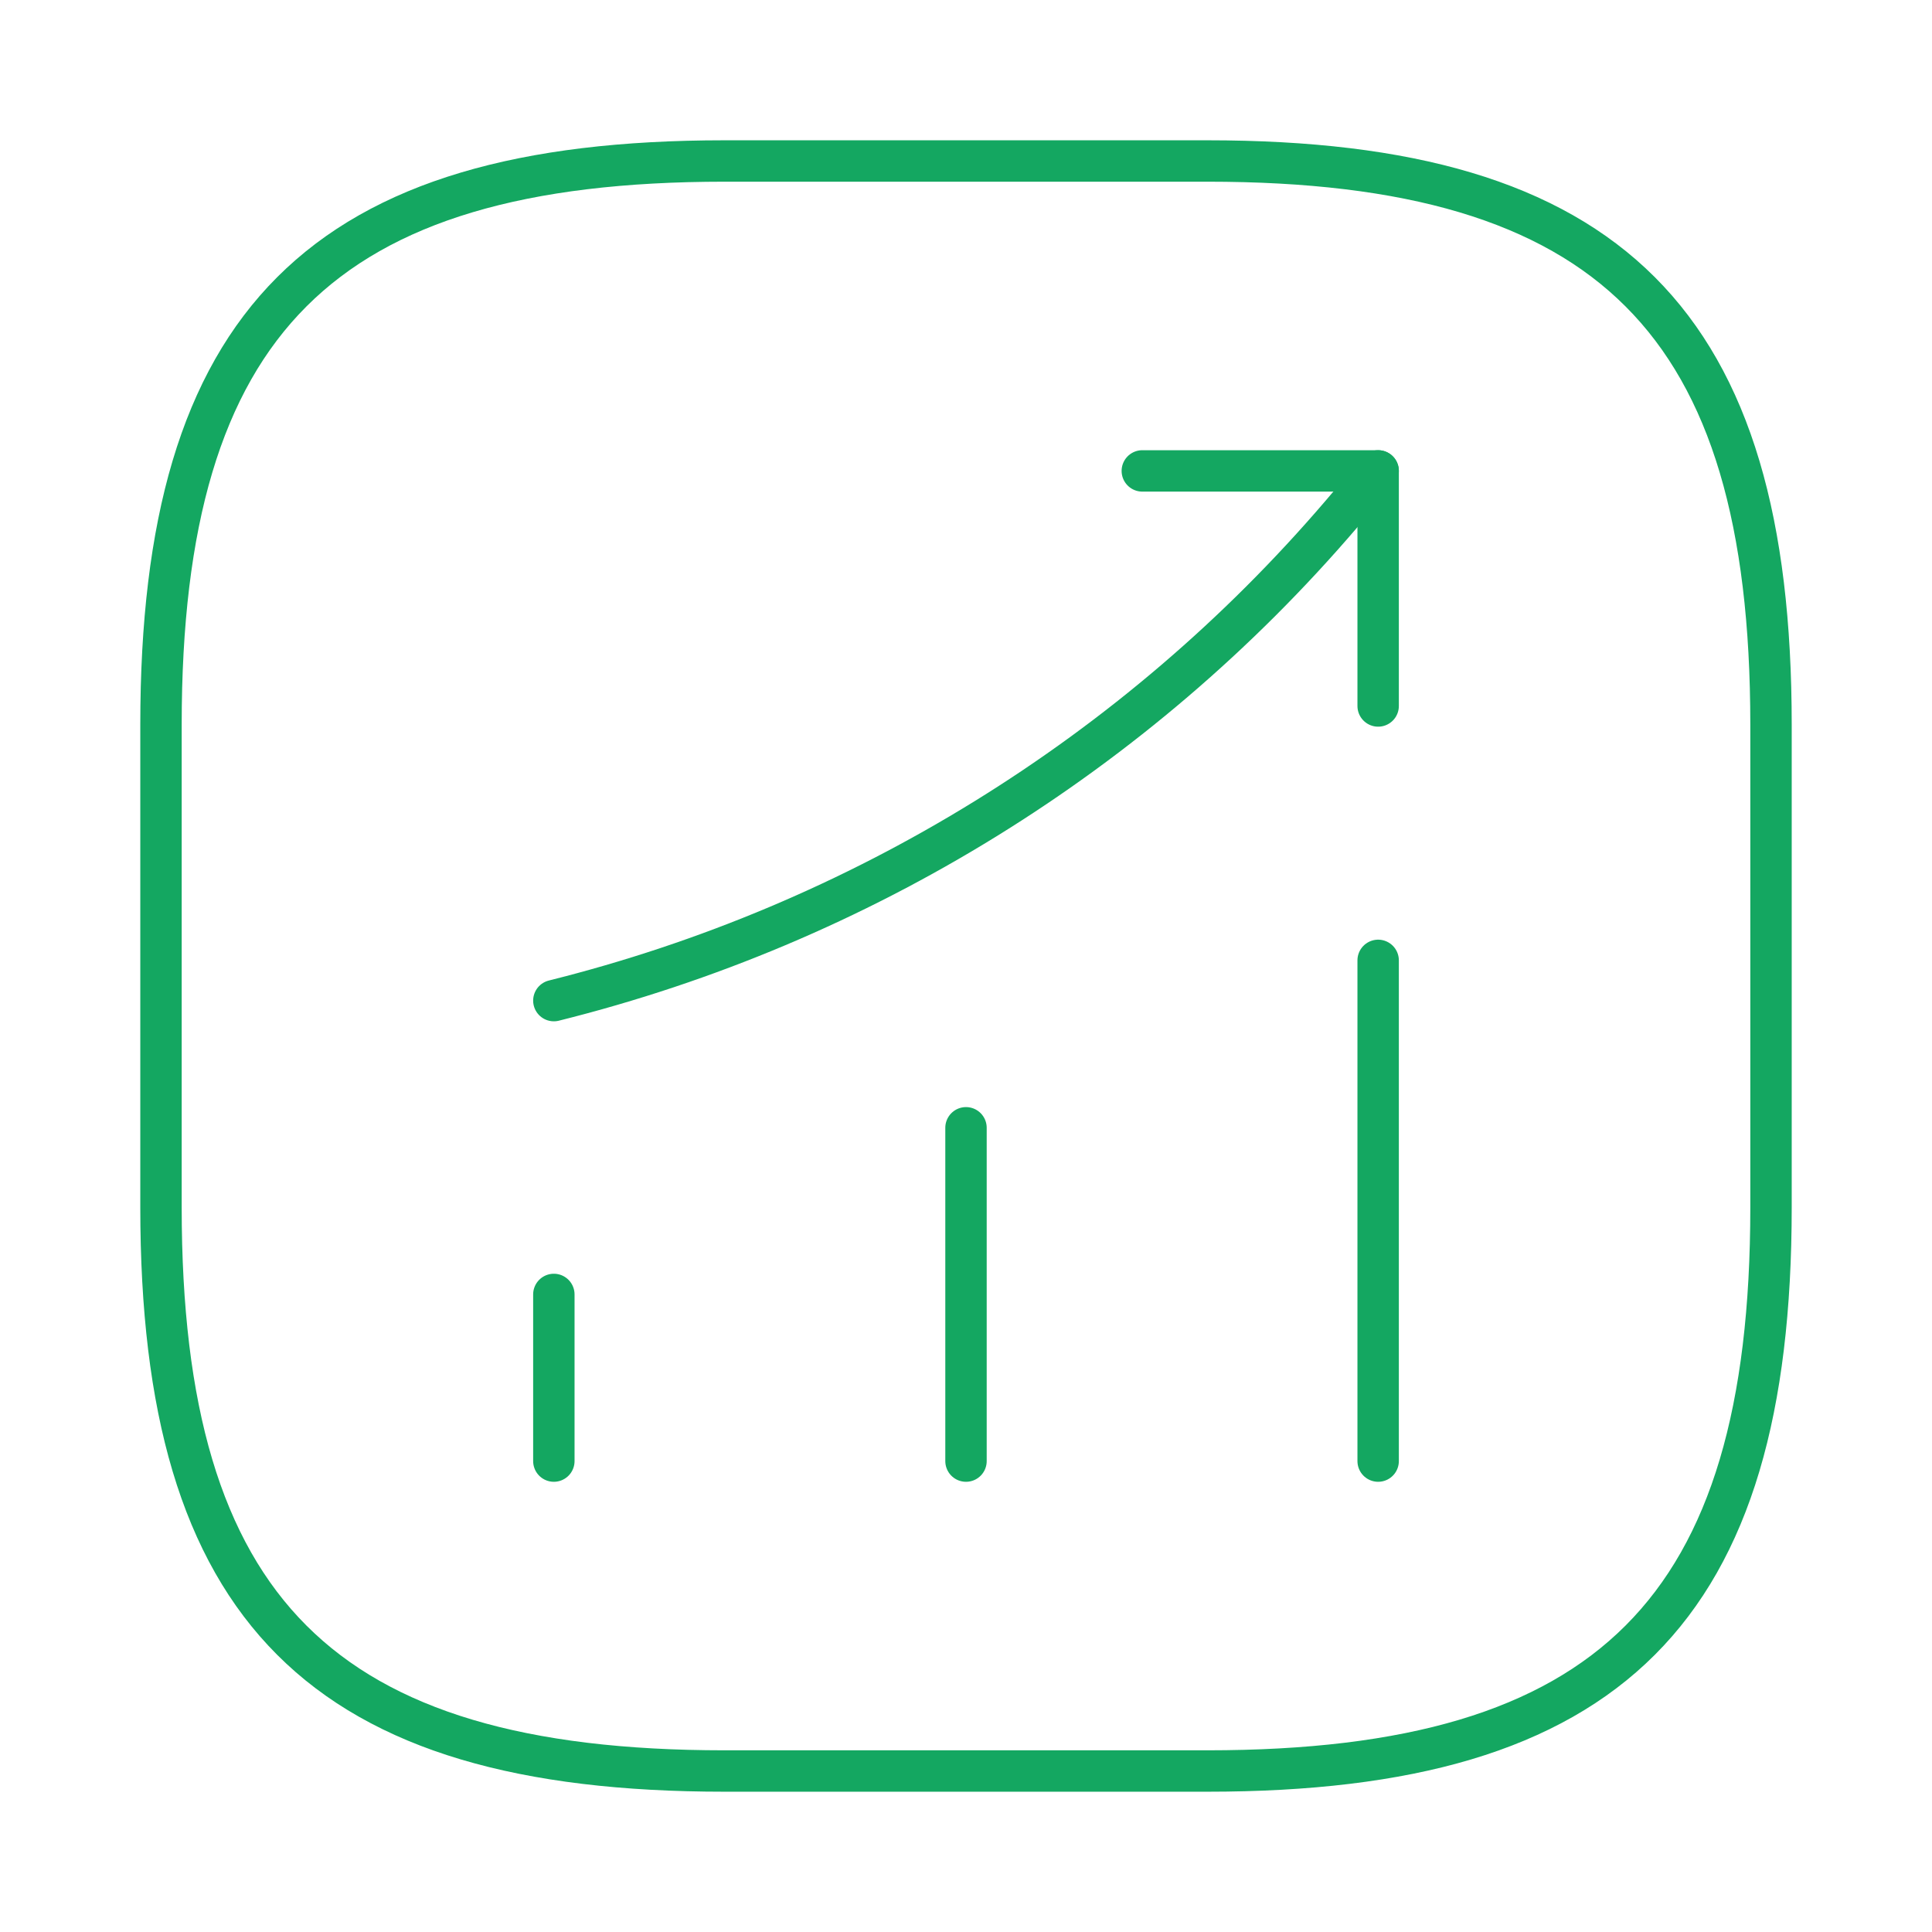 <svg width="70" height="70" viewBox="0 0 70 70" fill="none" xmlns="http://www.w3.org/2000/svg">
<path d="M20.067 52.938V46.9" stroke="#14A761" stroke-width="1.5" stroke-linecap="round"/>
<path d="M35 52.938V40.862" stroke="#14A761" stroke-width="1.5" stroke-linecap="round"/>
<path d="M49.933 52.938V34.796" stroke="#14A761" stroke-width="1.5" stroke-linecap="round"/>
<path d="M49.933 17.062L48.592 18.637C41.154 27.329 31.179 33.483 20.067 36.254" stroke="#14A761" stroke-width="1.5" stroke-linecap="round"/>
<path d="M41.388 17.062H49.933V25.579" stroke="#14A761" stroke-width="1.5" stroke-linecap="round" stroke-linejoin="round"/>
<path d="M26.25 64.167H43.75C58.333 64.167 64.167 58.333 64.167 43.75V26.25C64.167 11.667 58.333 5.833 43.75 5.833H26.25C11.667 5.833 5.833 11.667 5.833 26.25V43.75C5.833 58.333 11.667 64.167 26.25 64.167Z" stroke="#14A761" stroke-width="1.5" stroke-linecap="round" stroke-linejoin="round"/>
</svg>
